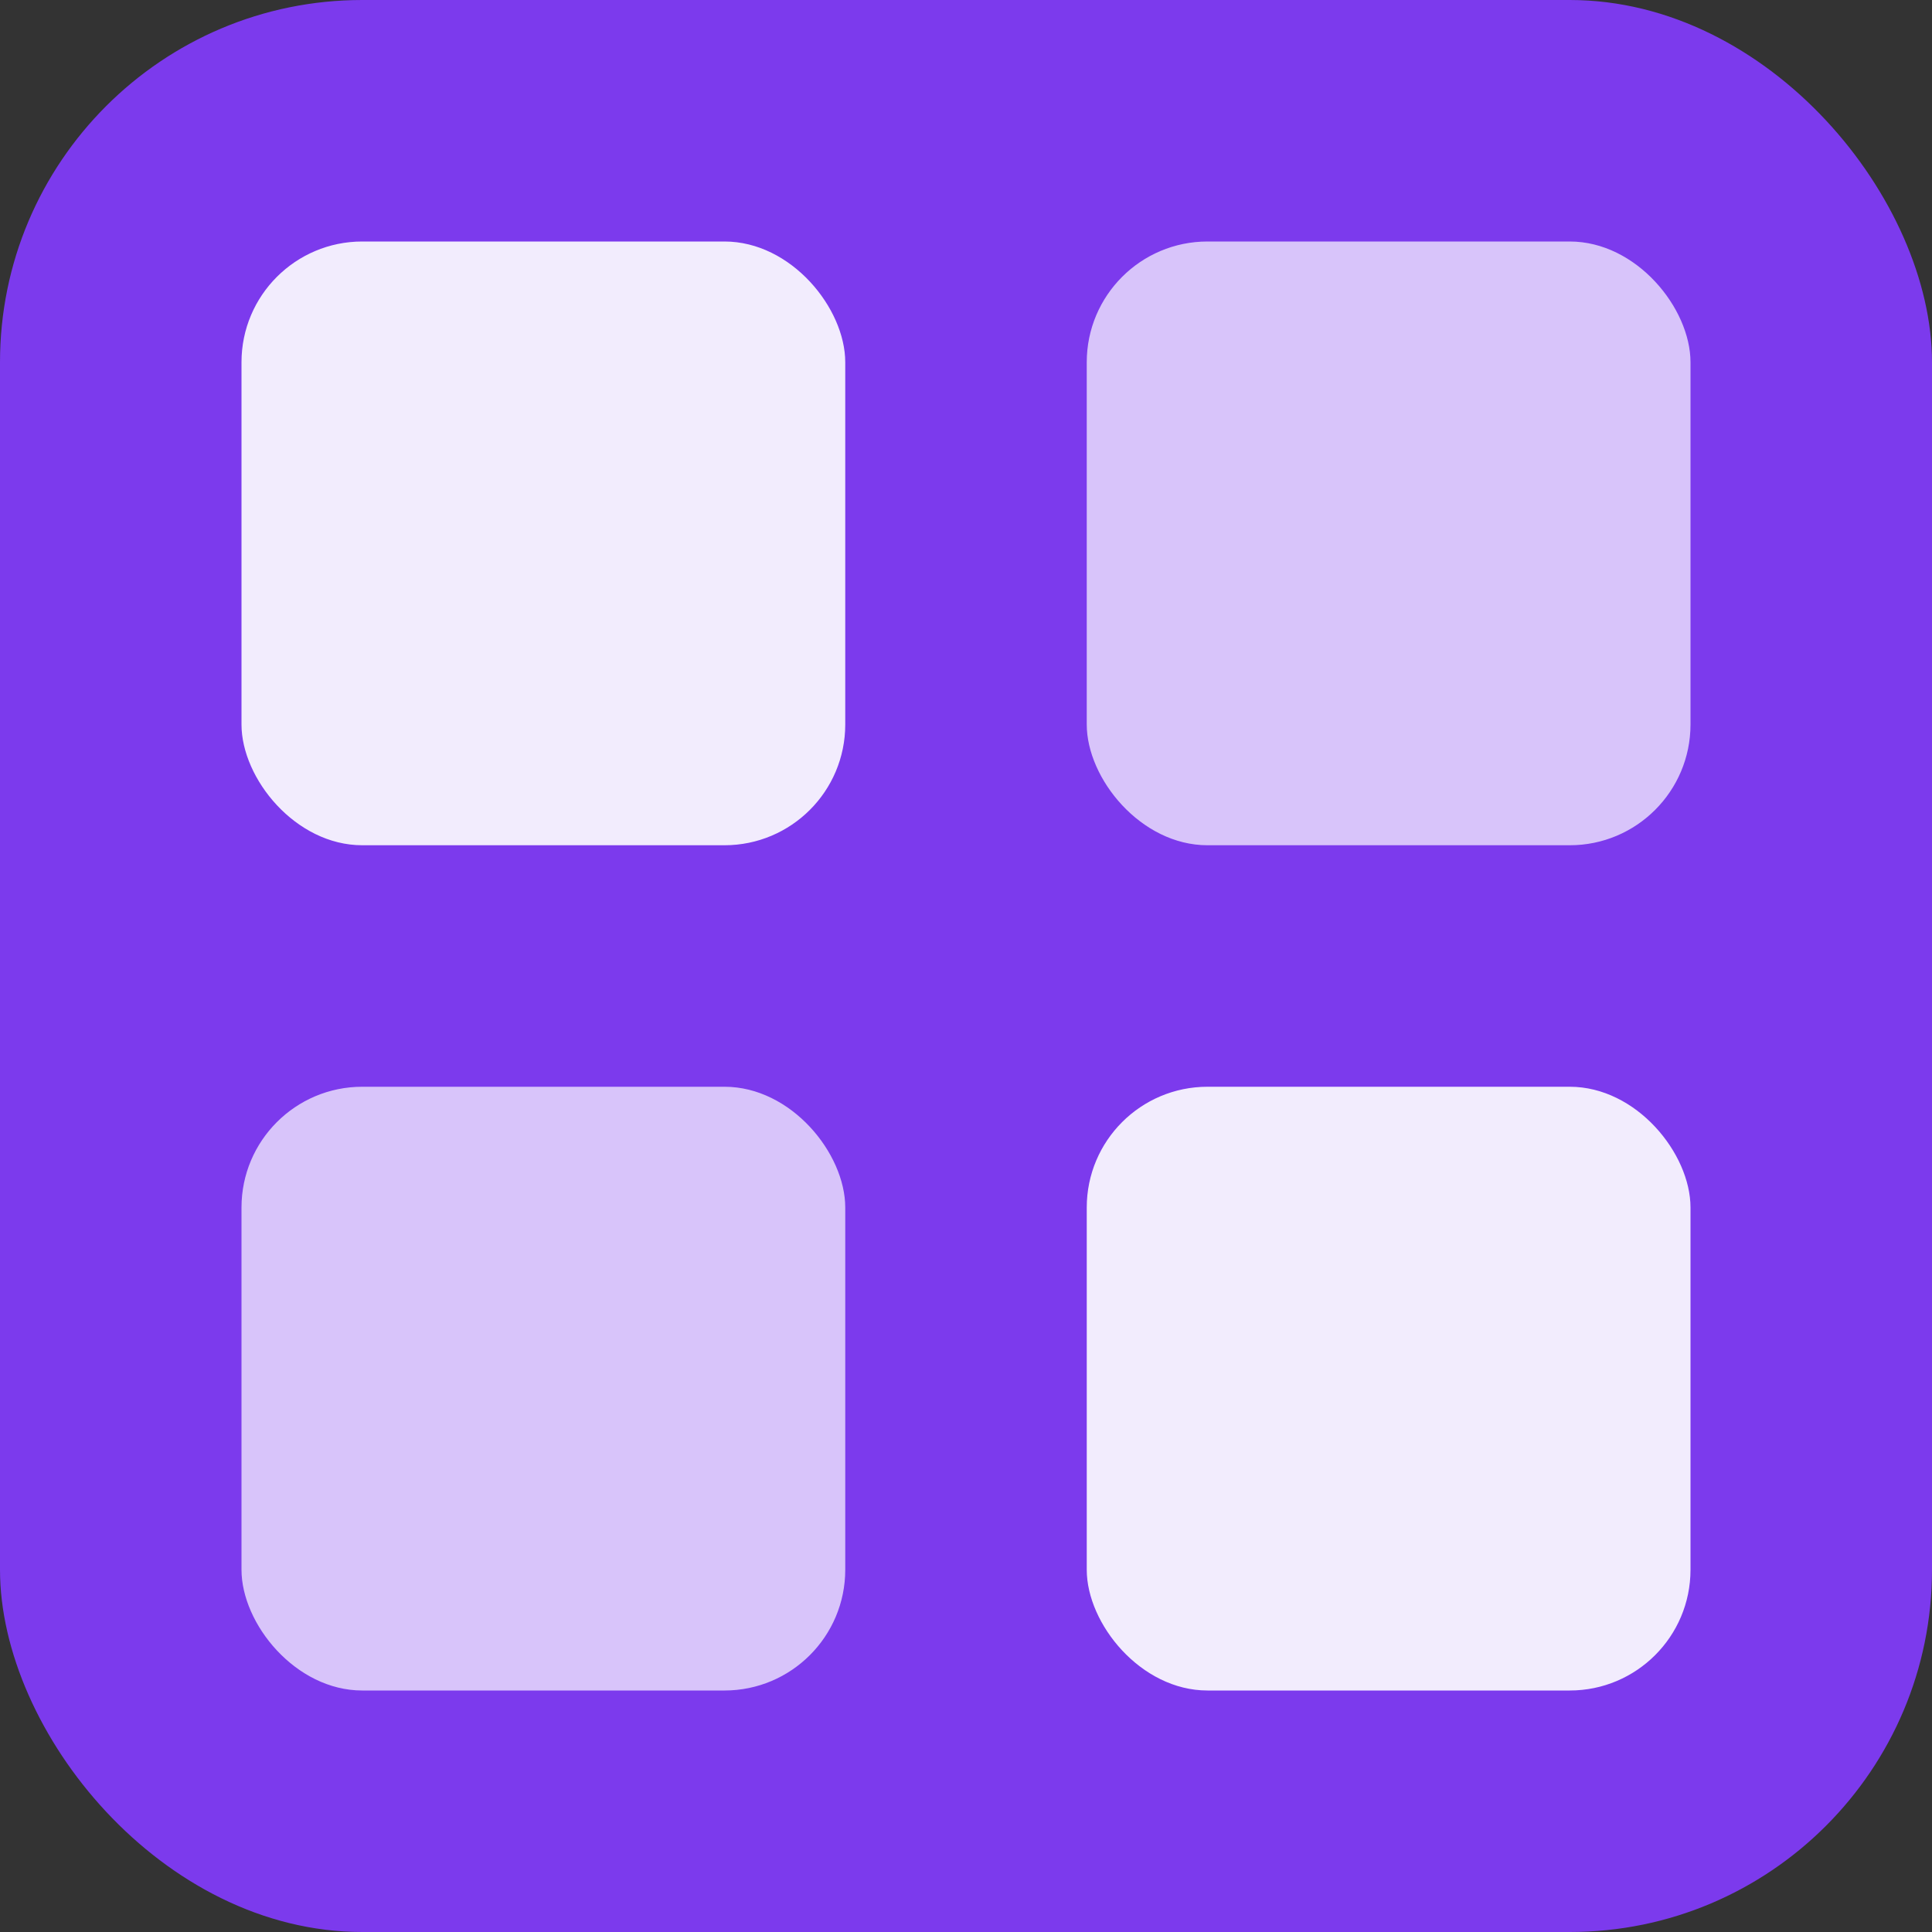 <svg xmlns="http://www.w3.org/2000/svg" width="32" height="32" viewBox="0 0 32 32">
  <rect x="0" y="0" width="32" height="32" fill="#333333" stroke="none"/>
  <rect width="32" height="32" rx="6" fill="#7c3aed"/>
  <rect x="4" y="4" width="10" height="10" rx="2" fill="white" opacity="0.9"/>
  <rect x="18" y="4" width="10" height="10" rx="2" fill="white" opacity="0.7"/>
  <rect x="4" y="18" width="10" height="10" rx="2" fill="white" opacity="0.7"/>
  <rect x="18" y="18" width="10" height="10" rx="2" fill="white" opacity="0.9"/>
</svg>
